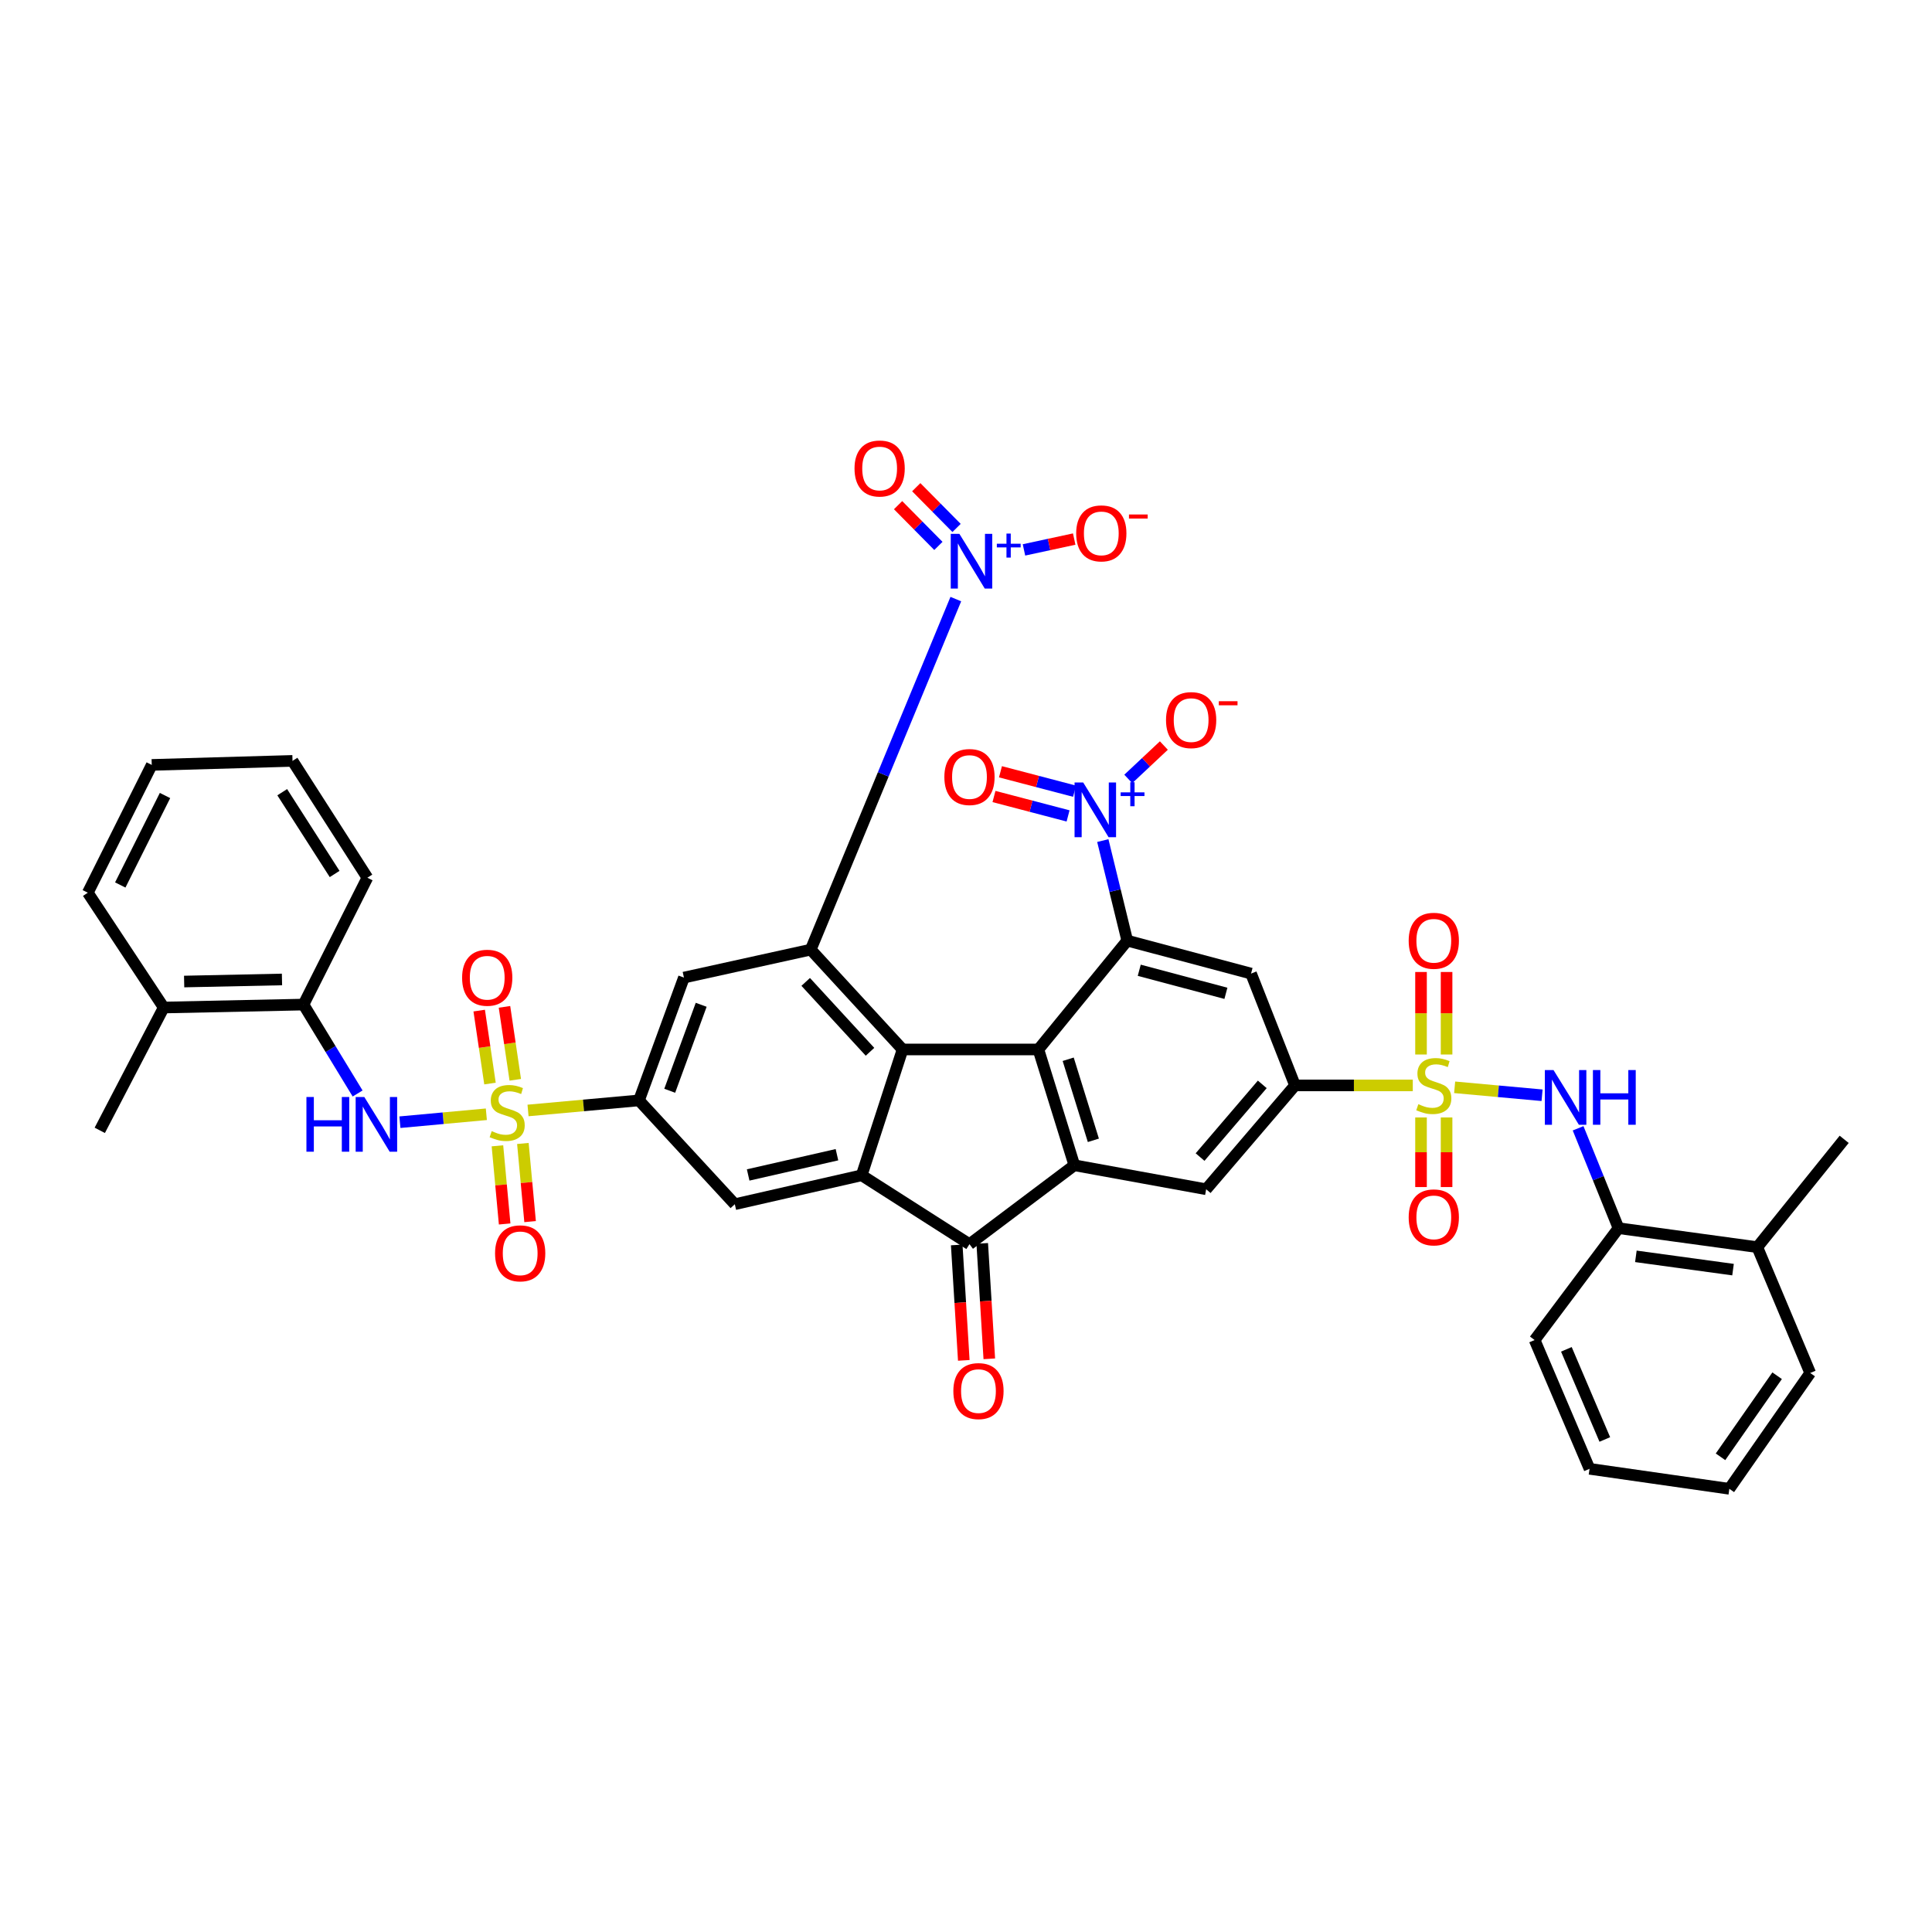 <?xml version='1.0' encoding='iso-8859-1'?>
<svg version='1.1' baseProfile='full'
              xmlns='http://www.w3.org/2000/svg'
                      xmlns:rdkit='http://www.rdkit.org/xml'
                      xmlns:xlink='http://www.w3.org/1999/xlink'
                  xml:space='preserve'
width='1000px' height='1000px' viewBox='0 0 1000 1000'>
<!-- END OF HEADER -->
<rect style='opacity:1.0;fill:#FFFFFF;stroke:none' width='1000' height='1000' x='0' y='0'> </rect>
<path class='bond-10' d='M 731.256,561.806 L 700.778,561.806' style='fill:none;fill-rule:evenodd;stroke:#CCCC00;stroke-width:6px;stroke-linecap:butt;stroke-linejoin:miter;stroke-opacity:1' />
<path class='bond-10' d='M 700.778,561.806 L 670.3,561.806' style='fill:none;fill-rule:evenodd;stroke:#000000;stroke-width:6px;stroke-linecap:butt;stroke-linejoin:miter;stroke-opacity:1' />
<path class='bond-14' d='M 752.924,562.788 L 775.548,564.848' style='fill:none;fill-rule:evenodd;stroke:#CCCC00;stroke-width:6px;stroke-linecap:butt;stroke-linejoin:miter;stroke-opacity:1' />
<path class='bond-14' d='M 775.548,564.848 L 798.173,566.907' style='fill:none;fill-rule:evenodd;stroke:#0000FF;stroke-width:6px;stroke-linecap:butt;stroke-linejoin:miter;stroke-opacity:1' />
<path class='bond-19' d='M 748.745,545.813 L 748.745,524.457' style='fill:none;fill-rule:evenodd;stroke:#CCCC00;stroke-width:6px;stroke-linecap:butt;stroke-linejoin:miter;stroke-opacity:1' />
<path class='bond-19' d='M 748.745,524.457 L 748.745,503.1' style='fill:none;fill-rule:evenodd;stroke:#FF0000;stroke-width:6px;stroke-linecap:butt;stroke-linejoin:miter;stroke-opacity:1' />
<path class='bond-19' d='M 735.518,545.813 L 735.518,524.457' style='fill:none;fill-rule:evenodd;stroke:#CCCC00;stroke-width:6px;stroke-linecap:butt;stroke-linejoin:miter;stroke-opacity:1' />
<path class='bond-19' d='M 735.518,524.457 L 735.518,503.1' style='fill:none;fill-rule:evenodd;stroke:#FF0000;stroke-width:6px;stroke-linecap:butt;stroke-linejoin:miter;stroke-opacity:1' />
<path class='bond-20' d='M 735.518,578.392 L 735.518,596.405' style='fill:none;fill-rule:evenodd;stroke:#CCCC00;stroke-width:6px;stroke-linecap:butt;stroke-linejoin:miter;stroke-opacity:1' />
<path class='bond-20' d='M 735.518,596.405 L 735.518,614.418' style='fill:none;fill-rule:evenodd;stroke:#FF0000;stroke-width:6px;stroke-linecap:butt;stroke-linejoin:miter;stroke-opacity:1' />
<path class='bond-20' d='M 748.745,578.392 L 748.745,596.405' style='fill:none;fill-rule:evenodd;stroke:#CCCC00;stroke-width:6px;stroke-linecap:butt;stroke-linejoin:miter;stroke-opacity:1' />
<path class='bond-20' d='M 748.745,596.405 L 748.745,614.418' style='fill:none;fill-rule:evenodd;stroke:#FF0000;stroke-width:6px;stroke-linecap:butt;stroke-linejoin:miter;stroke-opacity:1' />
<path class='bond-0' d='M 273.306,574.775 L 302.021,572.17' style='fill:none;fill-rule:evenodd;stroke:#CCCC00;stroke-width:6px;stroke-linecap:butt;stroke-linejoin:miter;stroke-opacity:1' />
<path class='bond-0' d='M 302.021,572.17 L 330.736,569.566' style='fill:none;fill-rule:evenodd;stroke:#000000;stroke-width:6px;stroke-linecap:butt;stroke-linejoin:miter;stroke-opacity:1' />
<path class='bond-15' d='M 251.734,576.742 L 229.364,578.794' style='fill:none;fill-rule:evenodd;stroke:#CCCC00;stroke-width:6px;stroke-linecap:butt;stroke-linejoin:miter;stroke-opacity:1' />
<path class='bond-15' d='M 229.364,578.794 L 206.995,580.847' style='fill:none;fill-rule:evenodd;stroke:#0000FF;stroke-width:6px;stroke-linecap:butt;stroke-linejoin:miter;stroke-opacity:1' />
<path class='bond-18' d='M 266.705,558.902 L 263.911,540.025' style='fill:none;fill-rule:evenodd;stroke:#CCCC00;stroke-width:6px;stroke-linecap:butt;stroke-linejoin:miter;stroke-opacity:1' />
<path class='bond-18' d='M 263.911,540.025 L 261.117,521.148' style='fill:none;fill-rule:evenodd;stroke:#FF0000;stroke-width:6px;stroke-linecap:butt;stroke-linejoin:miter;stroke-opacity:1' />
<path class='bond-18' d='M 253.62,560.839 L 250.826,541.962' style='fill:none;fill-rule:evenodd;stroke:#CCCC00;stroke-width:6px;stroke-linecap:butt;stroke-linejoin:miter;stroke-opacity:1' />
<path class='bond-18' d='M 250.826,541.962 L 248.032,523.085' style='fill:none;fill-rule:evenodd;stroke:#FF0000;stroke-width:6px;stroke-linecap:butt;stroke-linejoin:miter;stroke-opacity:1' />
<path class='bond-21' d='M 257.47,593.072 L 259.338,613.296' style='fill:none;fill-rule:evenodd;stroke:#CCCC00;stroke-width:6px;stroke-linecap:butt;stroke-linejoin:miter;stroke-opacity:1' />
<path class='bond-21' d='M 259.338,613.296 L 261.206,633.52' style='fill:none;fill-rule:evenodd;stroke:#FF0000;stroke-width:6px;stroke-linecap:butt;stroke-linejoin:miter;stroke-opacity:1' />
<path class='bond-21' d='M 270.642,591.855 L 272.509,612.08' style='fill:none;fill-rule:evenodd;stroke:#CCCC00;stroke-width:6px;stroke-linecap:butt;stroke-linejoin:miter;stroke-opacity:1' />
<path class='bond-21' d='M 272.509,612.08 L 274.377,632.304' style='fill:none;fill-rule:evenodd;stroke:#FF0000;stroke-width:6px;stroke-linecap:butt;stroke-linejoin:miter;stroke-opacity:1' />
<path class='bond-1' d='M 537.47,543.2 L 556.083,603.141' style='fill:none;fill-rule:evenodd;stroke:#000000;stroke-width:6px;stroke-linecap:butt;stroke-linejoin:miter;stroke-opacity:1' />
<path class='bond-1' d='M 552.894,548.268 L 565.923,590.227' style='fill:none;fill-rule:evenodd;stroke:#000000;stroke-width:6px;stroke-linecap:butt;stroke-linejoin:miter;stroke-opacity:1' />
<path class='bond-2' d='M 537.47,543.2 L 467.174,543.2' style='fill:none;fill-rule:evenodd;stroke:#000000;stroke-width:6px;stroke-linecap:butt;stroke-linejoin:miter;stroke-opacity:1' />
<path class='bond-41' d='M 537.47,543.2 L 583.464,486.867' style='fill:none;fill-rule:evenodd;stroke:#000000;stroke-width:6px;stroke-linecap:butt;stroke-linejoin:miter;stroke-opacity:1' />
<path class='bond-3' d='M 467.174,543.2 L 419.63,491.526' style='fill:none;fill-rule:evenodd;stroke:#000000;stroke-width:6px;stroke-linecap:butt;stroke-linejoin:miter;stroke-opacity:1' />
<path class='bond-3' d='M 450.309,544.405 L 417.028,508.233' style='fill:none;fill-rule:evenodd;stroke:#000000;stroke-width:6px;stroke-linecap:butt;stroke-linejoin:miter;stroke-opacity:1' />
<path class='bond-43' d='M 467.174,543.2 L 445.996,608.329' style='fill:none;fill-rule:evenodd;stroke:#000000;stroke-width:6px;stroke-linecap:butt;stroke-linejoin:miter;stroke-opacity:1' />
<path class='bond-8' d='M 419.63,491.526 L 457.181,400.806' style='fill:none;fill-rule:evenodd;stroke:#000000;stroke-width:6px;stroke-linecap:butt;stroke-linejoin:miter;stroke-opacity:1' />
<path class='bond-8' d='M 457.181,400.806 L 494.731,310.086' style='fill:none;fill-rule:evenodd;stroke:#0000FF;stroke-width:6px;stroke-linecap:butt;stroke-linejoin:miter;stroke-opacity:1' />
<path class='bond-12' d='M 419.63,491.526 L 354.001,505.995' style='fill:none;fill-rule:evenodd;stroke:#000000;stroke-width:6px;stroke-linecap:butt;stroke-linejoin:miter;stroke-opacity:1' />
<path class='bond-4' d='M 583.464,486.867 L 647.542,503.922' style='fill:none;fill-rule:evenodd;stroke:#000000;stroke-width:6px;stroke-linecap:butt;stroke-linejoin:miter;stroke-opacity:1' />
<path class='bond-4' d='M 589.673,502.207 L 634.528,514.146' style='fill:none;fill-rule:evenodd;stroke:#000000;stroke-width:6px;stroke-linecap:butt;stroke-linejoin:miter;stroke-opacity:1' />
<path class='bond-7' d='M 583.464,486.867 L 577.139,460.974' style='fill:none;fill-rule:evenodd;stroke:#000000;stroke-width:6px;stroke-linecap:butt;stroke-linejoin:miter;stroke-opacity:1' />
<path class='bond-7' d='M 577.139,460.974 L 570.814,435.082' style='fill:none;fill-rule:evenodd;stroke:#0000FF;stroke-width:6px;stroke-linecap:butt;stroke-linejoin:miter;stroke-opacity:1' />
<path class='bond-5' d='M 445.996,608.329 L 501.8,643.984' style='fill:none;fill-rule:evenodd;stroke:#000000;stroke-width:6px;stroke-linecap:butt;stroke-linejoin:miter;stroke-opacity:1' />
<path class='bond-16' d='M 445.996,608.329 L 380.338,623.298' style='fill:none;fill-rule:evenodd;stroke:#000000;stroke-width:6px;stroke-linecap:butt;stroke-linejoin:miter;stroke-opacity:1' />
<path class='bond-16' d='M 433.207,597.678 L 387.247,608.156' style='fill:none;fill-rule:evenodd;stroke:#000000;stroke-width:6px;stroke-linecap:butt;stroke-linejoin:miter;stroke-opacity:1' />
<path class='bond-6' d='M 556.083,603.141 L 624.306,615.56' style='fill:none;fill-rule:evenodd;stroke:#000000;stroke-width:6px;stroke-linecap:butt;stroke-linejoin:miter;stroke-opacity:1' />
<path class='bond-9' d='M 556.083,603.141 L 501.8,643.984' style='fill:none;fill-rule:evenodd;stroke:#000000;stroke-width:6px;stroke-linecap:butt;stroke-linejoin:miter;stroke-opacity:1' />
<path class='bond-24' d='M 583.993,403.171 L 593.205,394.528' style='fill:none;fill-rule:evenodd;stroke:#0000FF;stroke-width:6px;stroke-linecap:butt;stroke-linejoin:miter;stroke-opacity:1' />
<path class='bond-24' d='M 593.205,394.528 L 602.416,385.886' style='fill:none;fill-rule:evenodd;stroke:#FF0000;stroke-width:6px;stroke-linecap:butt;stroke-linejoin:miter;stroke-opacity:1' />
<path class='bond-26' d='M 556.184,409.525 L 537.012,404.498' style='fill:none;fill-rule:evenodd;stroke:#0000FF;stroke-width:6px;stroke-linecap:butt;stroke-linejoin:miter;stroke-opacity:1' />
<path class='bond-26' d='M 537.012,404.498 L 517.84,399.471' style='fill:none;fill-rule:evenodd;stroke:#FF0000;stroke-width:6px;stroke-linecap:butt;stroke-linejoin:miter;stroke-opacity:1' />
<path class='bond-26' d='M 552.829,422.32 L 533.657,417.293' style='fill:none;fill-rule:evenodd;stroke:#0000FF;stroke-width:6px;stroke-linecap:butt;stroke-linejoin:miter;stroke-opacity:1' />
<path class='bond-26' d='M 533.657,417.293 L 514.485,412.266' style='fill:none;fill-rule:evenodd;stroke:#FF0000;stroke-width:6px;stroke-linecap:butt;stroke-linejoin:miter;stroke-opacity:1' />
<path class='bond-25' d='M 530.007,284.628 L 543.007,281.824' style='fill:none;fill-rule:evenodd;stroke:#0000FF;stroke-width:6px;stroke-linecap:butt;stroke-linejoin:miter;stroke-opacity:1' />
<path class='bond-25' d='M 543.007,281.824 L 556.007,279.02' style='fill:none;fill-rule:evenodd;stroke:#FF0000;stroke-width:6px;stroke-linecap:butt;stroke-linejoin:miter;stroke-opacity:1' />
<path class='bond-27' d='M 495.116,273.268 L 484.683,262.719' style='fill:none;fill-rule:evenodd;stroke:#0000FF;stroke-width:6px;stroke-linecap:butt;stroke-linejoin:miter;stroke-opacity:1' />
<path class='bond-27' d='M 484.683,262.719 L 474.25,252.17' style='fill:none;fill-rule:evenodd;stroke:#FF0000;stroke-width:6px;stroke-linecap:butt;stroke-linejoin:miter;stroke-opacity:1' />
<path class='bond-27' d='M 485.711,282.569 L 475.278,272.02' style='fill:none;fill-rule:evenodd;stroke:#0000FF;stroke-width:6px;stroke-linecap:butt;stroke-linejoin:miter;stroke-opacity:1' />
<path class='bond-27' d='M 475.278,272.02 L 464.845,261.471' style='fill:none;fill-rule:evenodd;stroke:#FF0000;stroke-width:6px;stroke-linecap:butt;stroke-linejoin:miter;stroke-opacity:1' />
<path class='bond-28' d='M 495.199,644.388 L 497.028,674.257' style='fill:none;fill-rule:evenodd;stroke:#000000;stroke-width:6px;stroke-linecap:butt;stroke-linejoin:miter;stroke-opacity:1' />
<path class='bond-28' d='M 497.028,674.257 L 498.857,704.126' style='fill:none;fill-rule:evenodd;stroke:#FF0000;stroke-width:6px;stroke-linecap:butt;stroke-linejoin:miter;stroke-opacity:1' />
<path class='bond-28' d='M 508.402,643.58 L 510.231,673.449' style='fill:none;fill-rule:evenodd;stroke:#000000;stroke-width:6px;stroke-linecap:butt;stroke-linejoin:miter;stroke-opacity:1' />
<path class='bond-28' d='M 510.231,673.449 L 512.06,703.318' style='fill:none;fill-rule:evenodd;stroke:#FF0000;stroke-width:6px;stroke-linecap:butt;stroke-linejoin:miter;stroke-opacity:1' />
<path class='bond-13' d='M 670.3,561.806 L 647.542,503.922' style='fill:none;fill-rule:evenodd;stroke:#000000;stroke-width:6px;stroke-linecap:butt;stroke-linejoin:miter;stroke-opacity:1' />
<path class='bond-17' d='M 670.3,561.806 L 624.306,615.56' style='fill:none;fill-rule:evenodd;stroke:#000000;stroke-width:6px;stroke-linecap:butt;stroke-linejoin:miter;stroke-opacity:1' />
<path class='bond-17' d='M 653.351,561.27 L 621.155,598.898' style='fill:none;fill-rule:evenodd;stroke:#000000;stroke-width:6px;stroke-linecap:butt;stroke-linejoin:miter;stroke-opacity:1' />
<path class='bond-11' d='M 330.736,569.566 L 380.338,623.298' style='fill:none;fill-rule:evenodd;stroke:#000000;stroke-width:6px;stroke-linecap:butt;stroke-linejoin:miter;stroke-opacity:1' />
<path class='bond-44' d='M 330.736,569.566 L 354.001,505.995' style='fill:none;fill-rule:evenodd;stroke:#000000;stroke-width:6px;stroke-linecap:butt;stroke-linejoin:miter;stroke-opacity:1' />
<path class='bond-44' d='M 346.647,564.576 L 362.933,520.076' style='fill:none;fill-rule:evenodd;stroke:#000000;stroke-width:6px;stroke-linecap:butt;stroke-linejoin:miter;stroke-opacity:1' />
<path class='bond-23' d='M 816.822,584.001 L 827.282,609.852' style='fill:none;fill-rule:evenodd;stroke:#0000FF;stroke-width:6px;stroke-linecap:butt;stroke-linejoin:miter;stroke-opacity:1' />
<path class='bond-23' d='M 827.282,609.852 L 837.742,635.702' style='fill:none;fill-rule:evenodd;stroke:#000000;stroke-width:6px;stroke-linecap:butt;stroke-linejoin:miter;stroke-opacity:1' />
<path class='bond-22' d='M 185.102,565.988 L 171.093,542.976' style='fill:none;fill-rule:evenodd;stroke:#0000FF;stroke-width:6px;stroke-linecap:butt;stroke-linejoin:miter;stroke-opacity:1' />
<path class='bond-22' d='M 171.093,542.976 L 157.085,519.964' style='fill:none;fill-rule:evenodd;stroke:#000000;stroke-width:6px;stroke-linecap:butt;stroke-linejoin:miter;stroke-opacity:1' />
<path class='bond-29' d='M 157.085,519.964 L 84.739,521.493' style='fill:none;fill-rule:evenodd;stroke:#000000;stroke-width:6px;stroke-linecap:butt;stroke-linejoin:miter;stroke-opacity:1' />
<path class='bond-29' d='M 145.954,506.969 L 95.312,508.039' style='fill:none;fill-rule:evenodd;stroke:#000000;stroke-width:6px;stroke-linecap:butt;stroke-linejoin:miter;stroke-opacity:1' />
<path class='bond-32' d='M 157.085,519.964 L 190.153,454.306' style='fill:none;fill-rule:evenodd;stroke:#000000;stroke-width:6px;stroke-linecap:butt;stroke-linejoin:miter;stroke-opacity:1' />
<path class='bond-30' d='M 837.742,635.702 L 909.58,645.527' style='fill:none;fill-rule:evenodd;stroke:#000000;stroke-width:6px;stroke-linecap:butt;stroke-linejoin:miter;stroke-opacity:1' />
<path class='bond-30' d='M 846.725,650.281 L 897.012,657.158' style='fill:none;fill-rule:evenodd;stroke:#000000;stroke-width:6px;stroke-linecap:butt;stroke-linejoin:miter;stroke-opacity:1' />
<path class='bond-31' d='M 837.742,635.702 L 794.32,693.601' style='fill:none;fill-rule:evenodd;stroke:#000000;stroke-width:6px;stroke-linecap:butt;stroke-linejoin:miter;stroke-opacity:1' />
<path class='bond-33' d='M 84.739,521.493 L 51.642,585.064' style='fill:none;fill-rule:evenodd;stroke:#000000;stroke-width:6px;stroke-linecap:butt;stroke-linejoin:miter;stroke-opacity:1' />
<path class='bond-35' d='M 84.739,521.493 L 45.455,462.066' style='fill:none;fill-rule:evenodd;stroke:#000000;stroke-width:6px;stroke-linecap:butt;stroke-linejoin:miter;stroke-opacity:1' />
<path class='bond-34' d='M 909.58,645.527 L 954.545,589.723' style='fill:none;fill-rule:evenodd;stroke:#000000;stroke-width:6px;stroke-linecap:butt;stroke-linejoin:miter;stroke-opacity:1' />
<path class='bond-36' d='M 909.58,645.527 L 936.961,710.656' style='fill:none;fill-rule:evenodd;stroke:#000000;stroke-width:6px;stroke-linecap:butt;stroke-linejoin:miter;stroke-opacity:1' />
<path class='bond-37' d='M 794.32,693.601 L 822.744,760.258' style='fill:none;fill-rule:evenodd;stroke:#000000;stroke-width:6px;stroke-linecap:butt;stroke-linejoin:miter;stroke-opacity:1' />
<path class='bond-37' d='M 810.751,698.411 L 830.647,745.071' style='fill:none;fill-rule:evenodd;stroke:#000000;stroke-width:6px;stroke-linecap:butt;stroke-linejoin:miter;stroke-opacity:1' />
<path class='bond-38' d='M 190.153,454.306 L 151.404,393.835' style='fill:none;fill-rule:evenodd;stroke:#000000;stroke-width:6px;stroke-linecap:butt;stroke-linejoin:miter;stroke-opacity:1' />
<path class='bond-38' d='M 173.204,452.372 L 146.08,410.042' style='fill:none;fill-rule:evenodd;stroke:#000000;stroke-width:6px;stroke-linecap:butt;stroke-linejoin:miter;stroke-opacity:1' />
<path class='bond-45' d='M 45.455,462.066 L 78.545,395.915' style='fill:none;fill-rule:evenodd;stroke:#000000;stroke-width:6px;stroke-linecap:butt;stroke-linejoin:miter;stroke-opacity:1' />
<path class='bond-45' d='M 62.248,458.061 L 85.411,411.755' style='fill:none;fill-rule:evenodd;stroke:#000000;stroke-width:6px;stroke-linecap:butt;stroke-linejoin:miter;stroke-opacity:1' />
<path class='bond-42' d='M 936.961,710.656 L 895.104,770.605' style='fill:none;fill-rule:evenodd;stroke:#000000;stroke-width:6px;stroke-linecap:butt;stroke-linejoin:miter;stroke-opacity:1' />
<path class='bond-42' d='M 919.837,712.076 L 890.537,754.04' style='fill:none;fill-rule:evenodd;stroke:#000000;stroke-width:6px;stroke-linecap:butt;stroke-linejoin:miter;stroke-opacity:1' />
<path class='bond-39' d='M 822.744,760.258 L 895.104,770.605' style='fill:none;fill-rule:evenodd;stroke:#000000;stroke-width:6px;stroke-linecap:butt;stroke-linejoin:miter;stroke-opacity:1' />
<path class='bond-40' d='M 151.404,393.835 L 78.545,395.915' style='fill:none;fill-rule:evenodd;stroke:#000000;stroke-width:6px;stroke-linecap:butt;stroke-linejoin:miter;stroke-opacity:1' />
<path  class='atom-0' d='M 734.131 571.526
Q 734.451 571.646, 735.771 572.206
Q 737.091 572.766, 738.531 573.126
Q 740.011 573.446, 741.451 573.446
Q 744.131 573.446, 745.691 572.166
Q 747.251 570.846, 747.251 568.566
Q 747.251 567.006, 746.451 566.046
Q 745.691 565.086, 744.491 564.566
Q 743.291 564.046, 741.291 563.446
Q 738.771 562.686, 737.251 561.966
Q 735.771 561.246, 734.691 559.726
Q 733.651 558.206, 733.651 555.646
Q 733.651 552.086, 736.051 549.886
Q 738.491 547.686, 743.291 547.686
Q 746.571 547.686, 750.291 549.246
L 749.371 552.326
Q 745.971 550.926, 743.411 550.926
Q 740.651 550.926, 739.131 552.086
Q 737.611 553.206, 737.651 555.166
Q 737.651 556.686, 738.411 557.606
Q 739.211 558.526, 740.331 559.046
Q 741.491 559.566, 743.411 560.166
Q 745.971 560.966, 747.491 561.766
Q 749.011 562.566, 750.091 564.206
Q 751.211 565.806, 751.211 568.566
Q 751.211 572.486, 748.571 574.606
Q 745.971 576.686, 741.611 576.686
Q 739.091 576.686, 737.171 576.126
Q 735.291 575.606, 733.051 574.686
L 734.131 571.526
' fill='#CCCC00'/>
<path  class='atom-1' d='M 254.513 585.473
Q 254.833 585.593, 256.153 586.153
Q 257.473 586.713, 258.913 587.073
Q 260.393 587.393, 261.833 587.393
Q 264.513 587.393, 266.073 586.113
Q 267.633 584.793, 267.633 582.513
Q 267.633 580.953, 266.833 579.993
Q 266.073 579.033, 264.873 578.513
Q 263.673 577.993, 261.673 577.393
Q 259.153 576.633, 257.633 575.913
Q 256.153 575.193, 255.073 573.673
Q 254.033 572.153, 254.033 569.593
Q 254.033 566.033, 256.433 563.833
Q 258.873 561.633, 263.673 561.633
Q 266.953 561.633, 270.673 563.193
L 269.753 566.273
Q 266.353 564.873, 263.793 564.873
Q 261.033 564.873, 259.513 566.033
Q 257.993 567.153, 258.033 569.113
Q 258.033 570.633, 258.793 571.553
Q 259.593 572.473, 260.713 572.993
Q 261.873 573.513, 263.793 574.113
Q 266.353 574.913, 267.873 575.713
Q 269.393 576.513, 270.473 578.153
Q 271.593 579.753, 271.593 582.513
Q 271.593 586.433, 268.953 588.553
Q 266.353 590.633, 261.993 590.633
Q 259.473 590.633, 257.553 590.073
Q 255.673 589.553, 253.433 588.633
L 254.513 585.473
' fill='#CCCC00'/>
<path  class='atom-8' d='M 560.67 405.02
L 569.95 420.02
Q 570.87 421.5, 572.35 424.18
Q 573.83 426.86, 573.91 427.02
L 573.91 405.02
L 577.67 405.02
L 577.67 433.34
L 573.79 433.34
L 563.83 416.94
Q 562.67 415.02, 561.43 412.82
Q 560.23 410.62, 559.87 409.94
L 559.87 433.34
L 556.19 433.34
L 556.19 405.02
L 560.67 405.02
' fill='#0000FF'/>
<path  class='atom-8' d='M 580.046 410.125
L 585.035 410.125
L 585.035 404.871
L 587.253 404.871
L 587.253 410.125
L 592.374 410.125
L 592.374 412.026
L 587.253 412.026
L 587.253 417.306
L 585.035 417.306
L 585.035 412.026
L 580.046 412.026
L 580.046 410.125
' fill='#0000FF'/>
<path  class='atom-9' d='M 496.584 276.327
L 505.864 291.327
Q 506.784 292.807, 508.264 295.487
Q 509.744 298.167, 509.824 298.327
L 509.824 276.327
L 513.584 276.327
L 513.584 304.647
L 509.704 304.647
L 499.744 288.247
Q 498.584 286.327, 497.344 284.127
Q 496.144 281.927, 495.784 281.247
L 495.784 304.647
L 492.104 304.647
L 492.104 276.327
L 496.584 276.327
' fill='#0000FF'/>
<path  class='atom-9' d='M 515.96 281.432
L 520.949 281.432
L 520.949 276.178
L 523.167 276.178
L 523.167 281.432
L 528.289 281.432
L 528.289 283.332
L 523.167 283.332
L 523.167 288.612
L 520.949 288.612
L 520.949 283.332
L 515.96 283.332
L 515.96 281.432
' fill='#0000FF'/>
<path  class='atom-15' d='M 804.094 553.856
L 813.374 568.856
Q 814.294 570.336, 815.774 573.016
Q 817.254 575.696, 817.334 575.856
L 817.334 553.856
L 821.094 553.856
L 821.094 582.176
L 817.214 582.176
L 807.254 565.776
Q 806.094 563.856, 804.854 561.656
Q 803.654 559.456, 803.294 558.776
L 803.294 582.176
L 799.614 582.176
L 799.614 553.856
L 804.094 553.856
' fill='#0000FF'/>
<path  class='atom-15' d='M 824.494 553.856
L 828.334 553.856
L 828.334 565.896
L 842.814 565.896
L 842.814 553.856
L 846.654 553.856
L 846.654 582.176
L 842.814 582.176
L 842.814 569.096
L 828.334 569.096
L 828.334 582.176
L 824.494 582.176
L 824.494 553.856
' fill='#0000FF'/>
<path  class='atom-16' d='M 158.606 567.803
L 162.446 567.803
L 162.446 579.843
L 176.926 579.843
L 176.926 567.803
L 180.766 567.803
L 180.766 596.123
L 176.926 596.123
L 176.926 583.043
L 162.446 583.043
L 162.446 596.123
L 158.606 596.123
L 158.606 567.803
' fill='#0000FF'/>
<path  class='atom-16' d='M 188.566 567.803
L 197.846 582.803
Q 198.766 584.283, 200.246 586.963
Q 201.726 589.643, 201.806 589.803
L 201.806 567.803
L 205.566 567.803
L 205.566 596.123
L 201.686 596.123
L 191.726 579.723
Q 190.566 577.803, 189.326 575.603
Q 188.126 573.403, 187.766 572.723
L 187.766 596.123
L 184.086 596.123
L 184.086 567.803
L 188.566 567.803
' fill='#0000FF'/>
<path  class='atom-19' d='M 239.188 506.075
Q 239.188 499.275, 242.548 495.475
Q 245.908 491.675, 252.188 491.675
Q 258.468 491.675, 261.828 495.475
Q 265.188 499.275, 265.188 506.075
Q 265.188 512.955, 261.788 516.875
Q 258.388 520.755, 252.188 520.755
Q 245.948 520.755, 242.548 516.875
Q 239.188 512.995, 239.188 506.075
M 252.188 517.555
Q 256.508 517.555, 258.828 514.675
Q 261.188 511.755, 261.188 506.075
Q 261.188 500.515, 258.828 497.715
Q 256.508 494.875, 252.188 494.875
Q 247.868 494.875, 245.508 497.675
Q 243.188 500.475, 243.188 506.075
Q 243.188 511.795, 245.508 514.675
Q 247.868 517.555, 252.188 517.555
' fill='#FF0000'/>
<path  class='atom-20' d='M 729.131 486.947
Q 729.131 480.147, 732.491 476.347
Q 735.851 472.547, 742.131 472.547
Q 748.411 472.547, 751.771 476.347
Q 755.131 480.147, 755.131 486.947
Q 755.131 493.827, 751.731 497.747
Q 748.331 501.627, 742.131 501.627
Q 735.891 501.627, 732.491 497.747
Q 729.131 493.867, 729.131 486.947
M 742.131 498.427
Q 746.451 498.427, 748.771 495.547
Q 751.131 492.627, 751.131 486.947
Q 751.131 481.387, 748.771 478.587
Q 746.451 475.747, 742.131 475.747
Q 737.811 475.747, 735.451 478.547
Q 733.131 481.347, 733.131 486.947
Q 733.131 492.667, 735.451 495.547
Q 737.811 498.427, 742.131 498.427
' fill='#FF0000'/>
<path  class='atom-21' d='M 729.131 630.109
Q 729.131 623.309, 732.491 619.509
Q 735.851 615.709, 742.131 615.709
Q 748.411 615.709, 751.771 619.509
Q 755.131 623.309, 755.131 630.109
Q 755.131 636.989, 751.731 640.909
Q 748.331 644.789, 742.131 644.789
Q 735.891 644.789, 732.491 640.909
Q 729.131 637.029, 729.131 630.109
M 742.131 641.589
Q 746.451 641.589, 748.771 638.709
Q 751.131 635.789, 751.131 630.109
Q 751.131 624.549, 748.771 621.749
Q 746.451 618.909, 742.131 618.909
Q 737.811 618.909, 735.451 621.709
Q 733.131 624.509, 733.131 630.109
Q 733.131 635.829, 735.451 638.709
Q 737.811 641.589, 742.131 641.589
' fill='#FF0000'/>
<path  class='atom-22' d='M 256.244 648.723
Q 256.244 641.923, 259.604 638.123
Q 262.964 634.323, 269.244 634.323
Q 275.524 634.323, 278.884 638.123
Q 282.244 641.923, 282.244 648.723
Q 282.244 655.603, 278.844 659.523
Q 275.444 663.403, 269.244 663.403
Q 263.004 663.403, 259.604 659.523
Q 256.244 655.643, 256.244 648.723
M 269.244 660.203
Q 273.564 660.203, 275.884 657.323
Q 278.244 654.403, 278.244 648.723
Q 278.244 643.163, 275.884 640.363
Q 273.564 637.523, 269.244 637.523
Q 264.924 637.523, 262.564 640.323
Q 260.244 643.123, 260.244 648.723
Q 260.244 654.443, 262.564 657.323
Q 264.924 660.203, 269.244 660.203
' fill='#FF0000'/>
<path  class='atom-25' d='M 603.532 372.722
Q 603.532 365.922, 606.892 362.122
Q 610.252 358.322, 616.532 358.322
Q 622.812 358.322, 626.172 362.122
Q 629.532 365.922, 629.532 372.722
Q 629.532 379.602, 626.132 383.522
Q 622.732 387.402, 616.532 387.402
Q 610.292 387.402, 606.892 383.522
Q 603.532 379.642, 603.532 372.722
M 616.532 384.202
Q 620.852 384.202, 623.172 381.322
Q 625.532 378.402, 625.532 372.722
Q 625.532 367.162, 623.172 364.362
Q 620.852 361.522, 616.532 361.522
Q 612.212 361.522, 609.852 364.322
Q 607.532 367.122, 607.532 372.722
Q 607.532 378.442, 609.852 381.322
Q 612.212 384.202, 616.532 384.202
' fill='#FF0000'/>
<path  class='atom-25' d='M 630.852 362.945
L 640.54 362.945
L 640.54 365.057
L 630.852 365.057
L 630.852 362.945
' fill='#FF0000'/>
<path  class='atom-26' d='M 557.031 276.076
Q 557.031 269.276, 560.391 265.476
Q 563.751 261.676, 570.031 261.676
Q 576.311 261.676, 579.671 265.476
Q 583.031 269.276, 583.031 276.076
Q 583.031 282.956, 579.631 286.876
Q 576.231 290.756, 570.031 290.756
Q 563.791 290.756, 560.391 286.876
Q 557.031 282.996, 557.031 276.076
M 570.031 287.556
Q 574.351 287.556, 576.671 284.676
Q 579.031 281.756, 579.031 276.076
Q 579.031 270.516, 576.671 267.716
Q 574.351 264.876, 570.031 264.876
Q 565.711 264.876, 563.351 267.676
Q 561.031 270.476, 561.031 276.076
Q 561.031 281.796, 563.351 284.676
Q 565.711 287.556, 570.031 287.556
' fill='#FF0000'/>
<path  class='atom-26' d='M 584.351 266.298
L 594.039 266.298
L 594.039 268.41
L 584.351 268.41
L 584.351 266.298
' fill='#FF0000'/>
<path  class='atom-27' d='M 488.8 402.182
Q 488.8 395.382, 492.16 391.582
Q 495.52 387.782, 501.8 387.782
Q 508.08 387.782, 511.44 391.582
Q 514.8 395.382, 514.8 402.182
Q 514.8 409.062, 511.4 412.982
Q 508 416.862, 501.8 416.862
Q 495.56 416.862, 492.16 412.982
Q 488.8 409.102, 488.8 402.182
M 501.8 413.662
Q 506.12 413.662, 508.44 410.782
Q 510.8 407.862, 510.8 402.182
Q 510.8 396.622, 508.44 393.822
Q 506.12 390.982, 501.8 390.982
Q 497.48 390.982, 495.12 393.782
Q 492.8 396.582, 492.8 402.182
Q 492.8 407.902, 495.12 410.782
Q 497.48 413.662, 501.8 413.662
' fill='#FF0000'/>
<path  class='atom-28' d='M 442.299 242.493
Q 442.299 235.693, 445.659 231.893
Q 449.019 228.093, 455.299 228.093
Q 461.579 228.093, 464.939 231.893
Q 468.299 235.693, 468.299 242.493
Q 468.299 249.373, 464.899 253.293
Q 461.499 257.173, 455.299 257.173
Q 449.059 257.173, 445.659 253.293
Q 442.299 249.413, 442.299 242.493
M 455.299 253.973
Q 459.619 253.973, 461.939 251.093
Q 464.299 248.173, 464.299 242.493
Q 464.299 236.933, 461.939 234.133
Q 459.619 231.293, 455.299 231.293
Q 450.979 231.293, 448.619 234.093
Q 446.299 236.893, 446.299 242.493
Q 446.299 248.213, 448.619 251.093
Q 450.979 253.973, 455.299 253.973
' fill='#FF0000'/>
<path  class='atom-29' d='M 493.452 720.025
Q 493.452 713.225, 496.812 709.425
Q 500.172 705.625, 506.452 705.625
Q 512.732 705.625, 516.092 709.425
Q 519.452 713.225, 519.452 720.025
Q 519.452 726.905, 516.052 730.825
Q 512.652 734.705, 506.452 734.705
Q 500.212 734.705, 496.812 730.825
Q 493.452 726.945, 493.452 720.025
M 506.452 731.505
Q 510.772 731.505, 513.092 728.625
Q 515.452 725.705, 515.452 720.025
Q 515.452 714.465, 513.092 711.665
Q 510.772 708.825, 506.452 708.825
Q 502.132 708.825, 499.772 711.625
Q 497.452 714.425, 497.452 720.025
Q 497.452 725.745, 499.772 728.625
Q 502.132 731.505, 506.452 731.505
' fill='#FF0000'/>
</svg>
